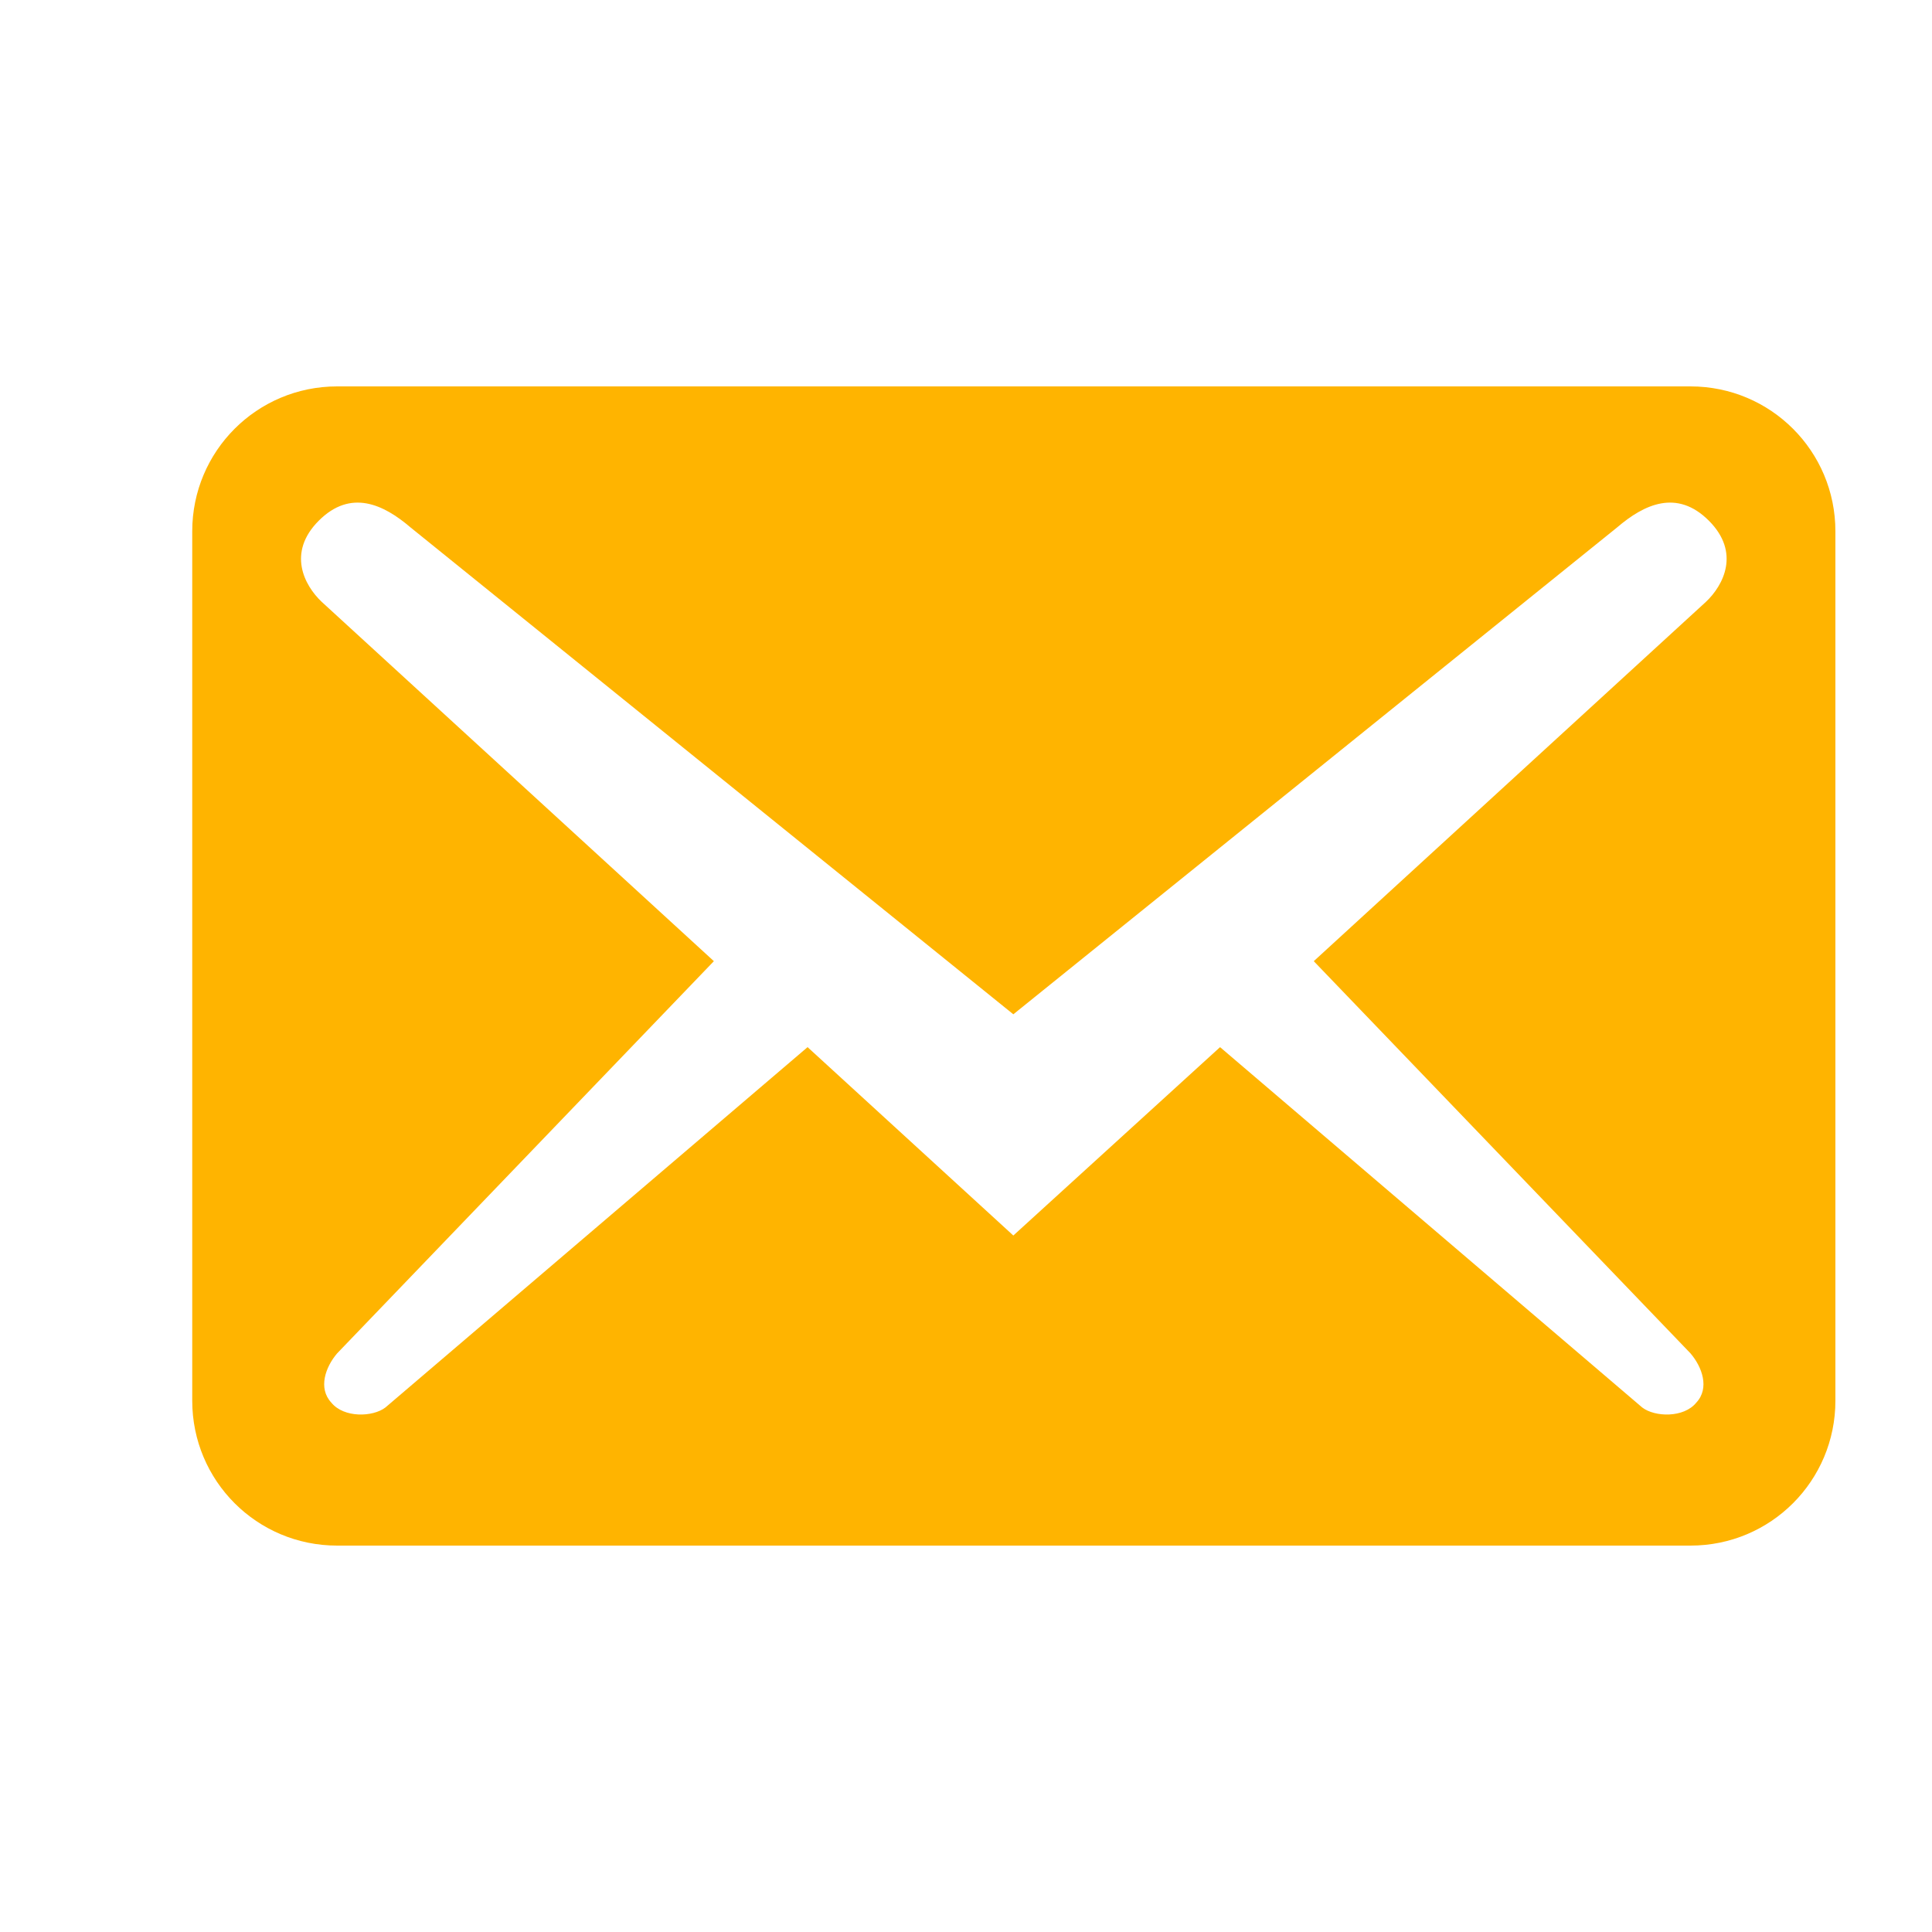 <svg width="20" height="20" viewBox="0 0 20 20" fill="none" xmlns="http://www.w3.org/2000/svg">
<path d="M19 14.5V5.5C19 4.67 18.33 4 17.5 4H3.49C2.66 4 1.99 4.67 1.99 5.5V14.5C1.99 15.33 2.66 16 3.49 16H17.5C18.33 16 19 15.33 19 14.5ZM17.69 5.39C18.02 5.72 17.84 6.06 17.66 6.23L13.6 9.95L17.5 14.01C17.62 14.15 17.7 14.37 17.56 14.52C17.43 14.68 17.13 14.67 17 14.57L12.63 10.84L10.49 12.79L8.36 10.84L3.99 14.57C3.86 14.67 3.56 14.68 3.43 14.52C3.29 14.37 3.37 14.15 3.49 14.01L7.39 9.95L3.33 6.23C3.15 6.06 2.97 5.72 3.3 5.39C3.63 5.06 3.97 5.22 4.25 5.46L10.49 10.5L16.74 5.46C17.02 5.22 17.36 5.06 17.69 5.39Z" fill="#FFB400"/>
</svg>
